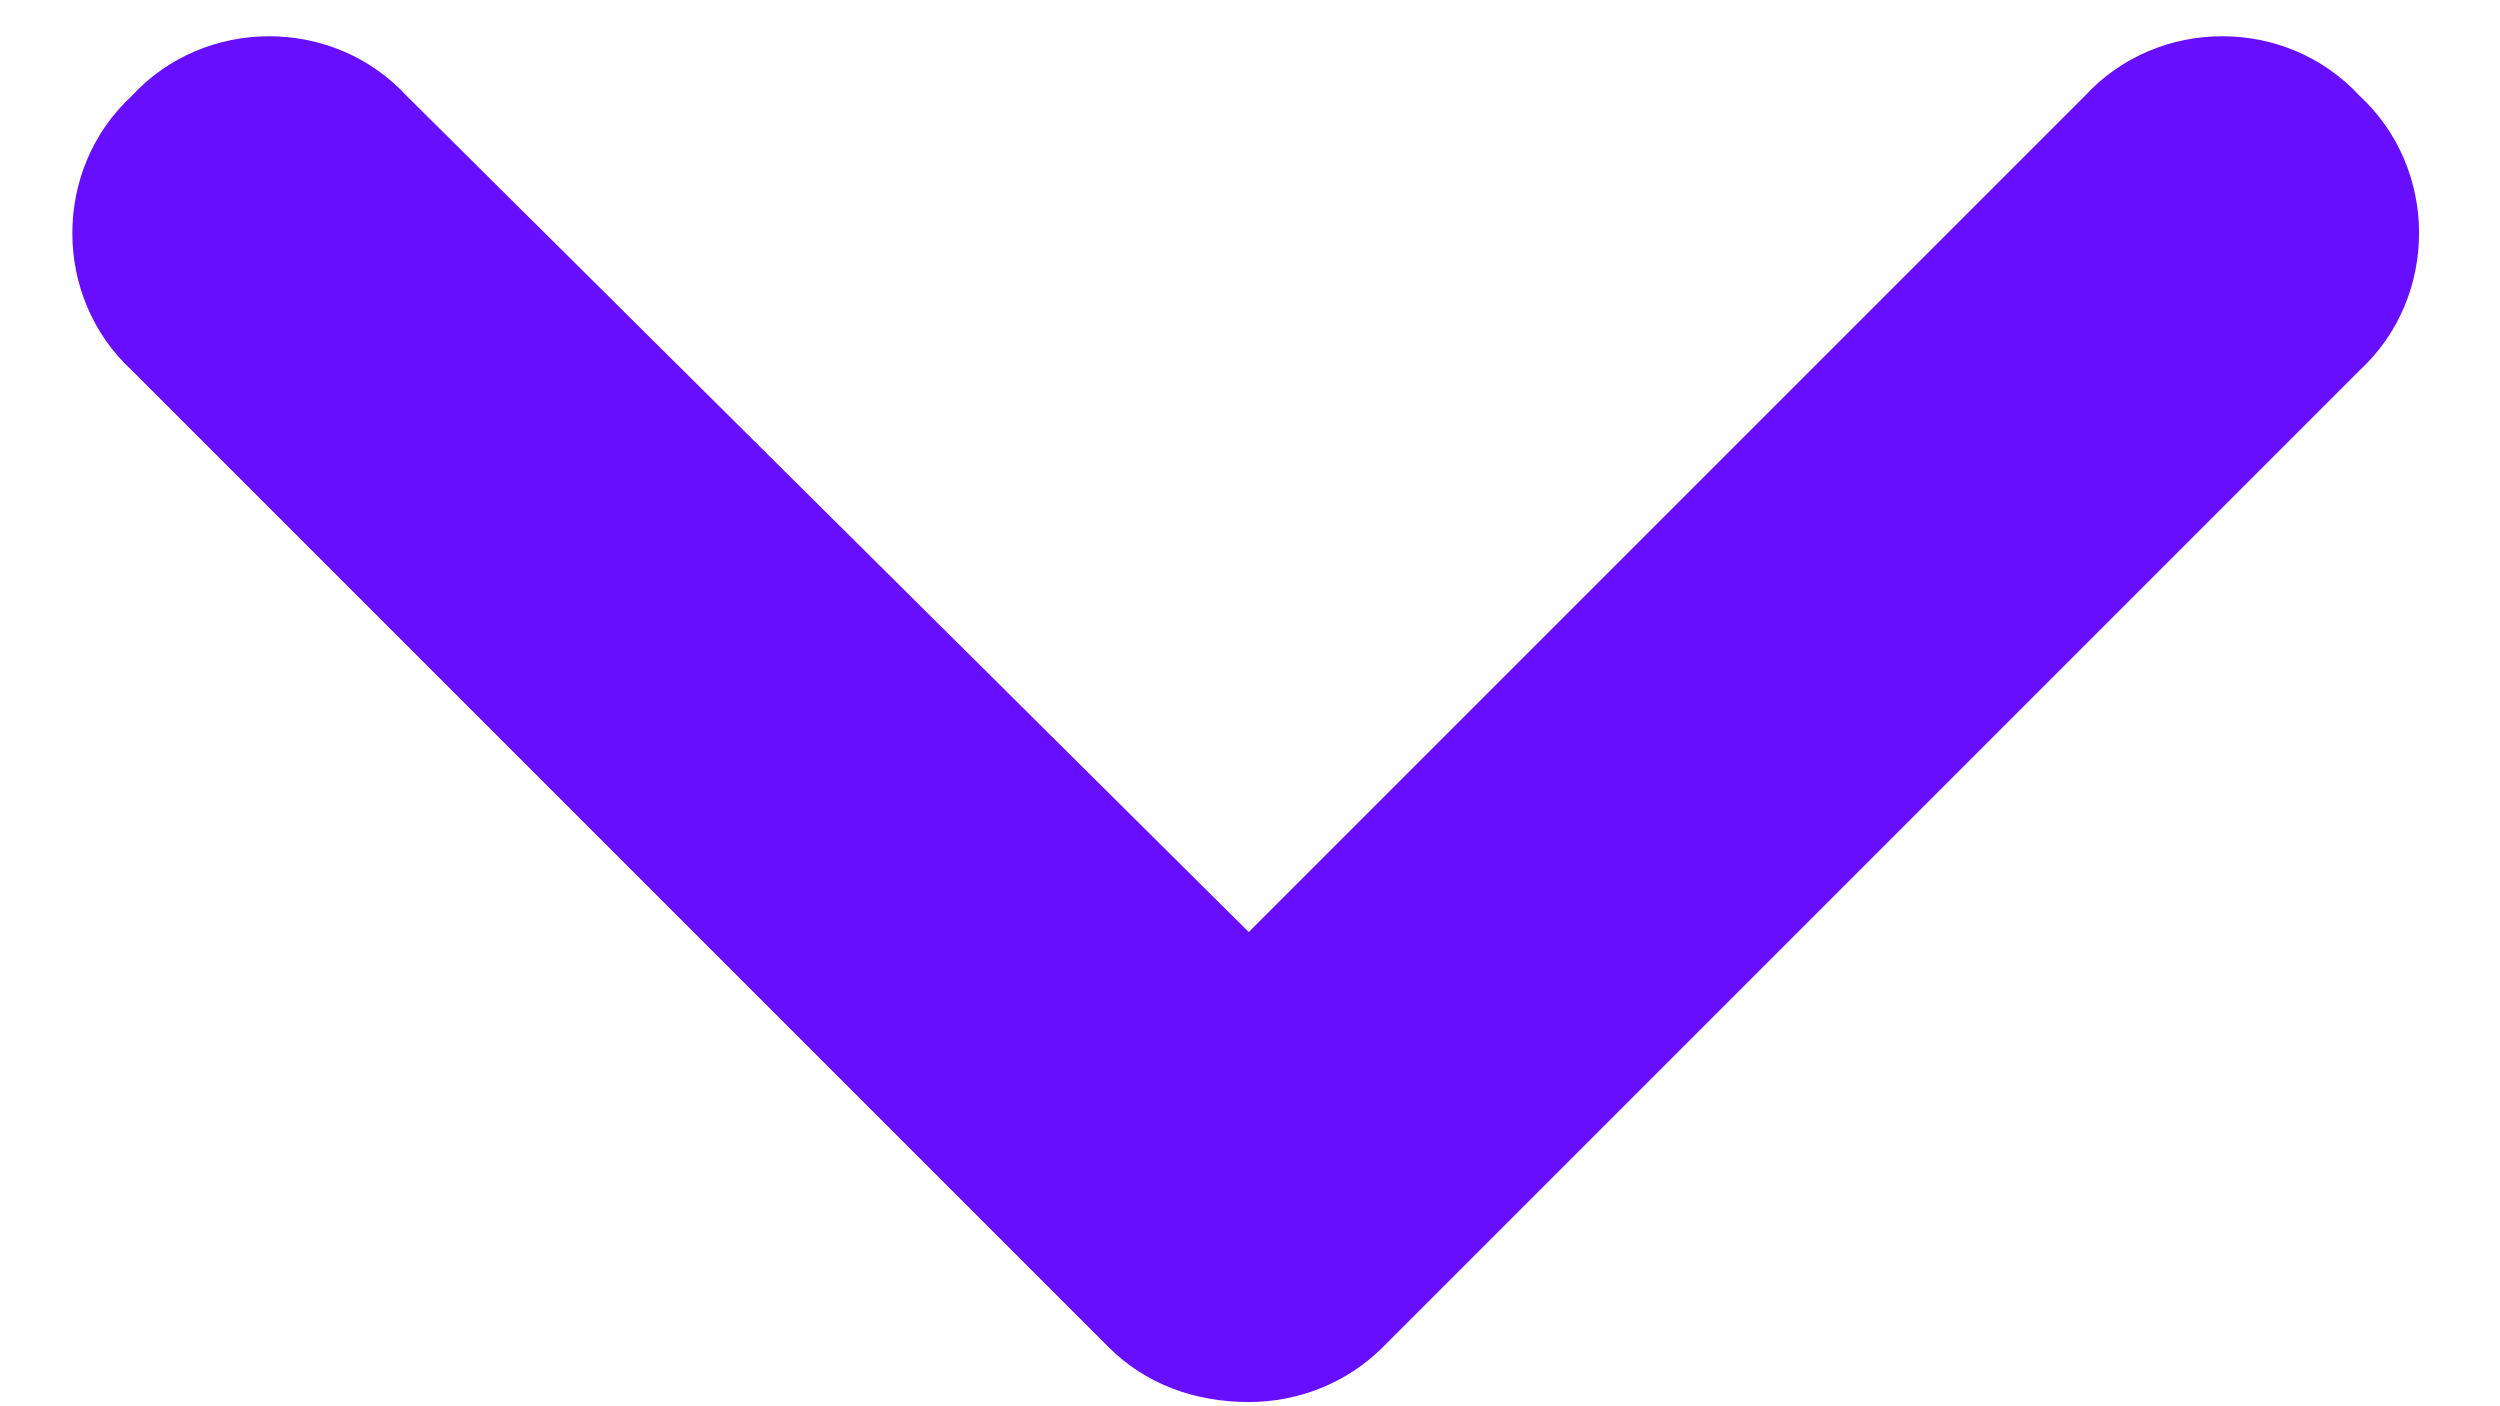 <svg width="16" height="9" viewBox="0 0 16 9" fill="none" xmlns="http://www.w3.org/2000/svg">
<path d="M7.992 8.973C7.641 8.973 7.328 8.855 7.094 8.621L0.844 2.371C0.336 1.902 0.336 1.082 0.844 0.613C1.312 0.105 2.133 0.105 2.602 0.613L7.992 5.965L13.344 0.613C13.812 0.105 14.633 0.105 15.101 0.613C15.609 1.082 15.609 1.902 15.101 2.371L8.851 8.621C8.617 8.855 8.305 8.973 7.992 8.973Z" fill="#670EFF"/>
</svg>
